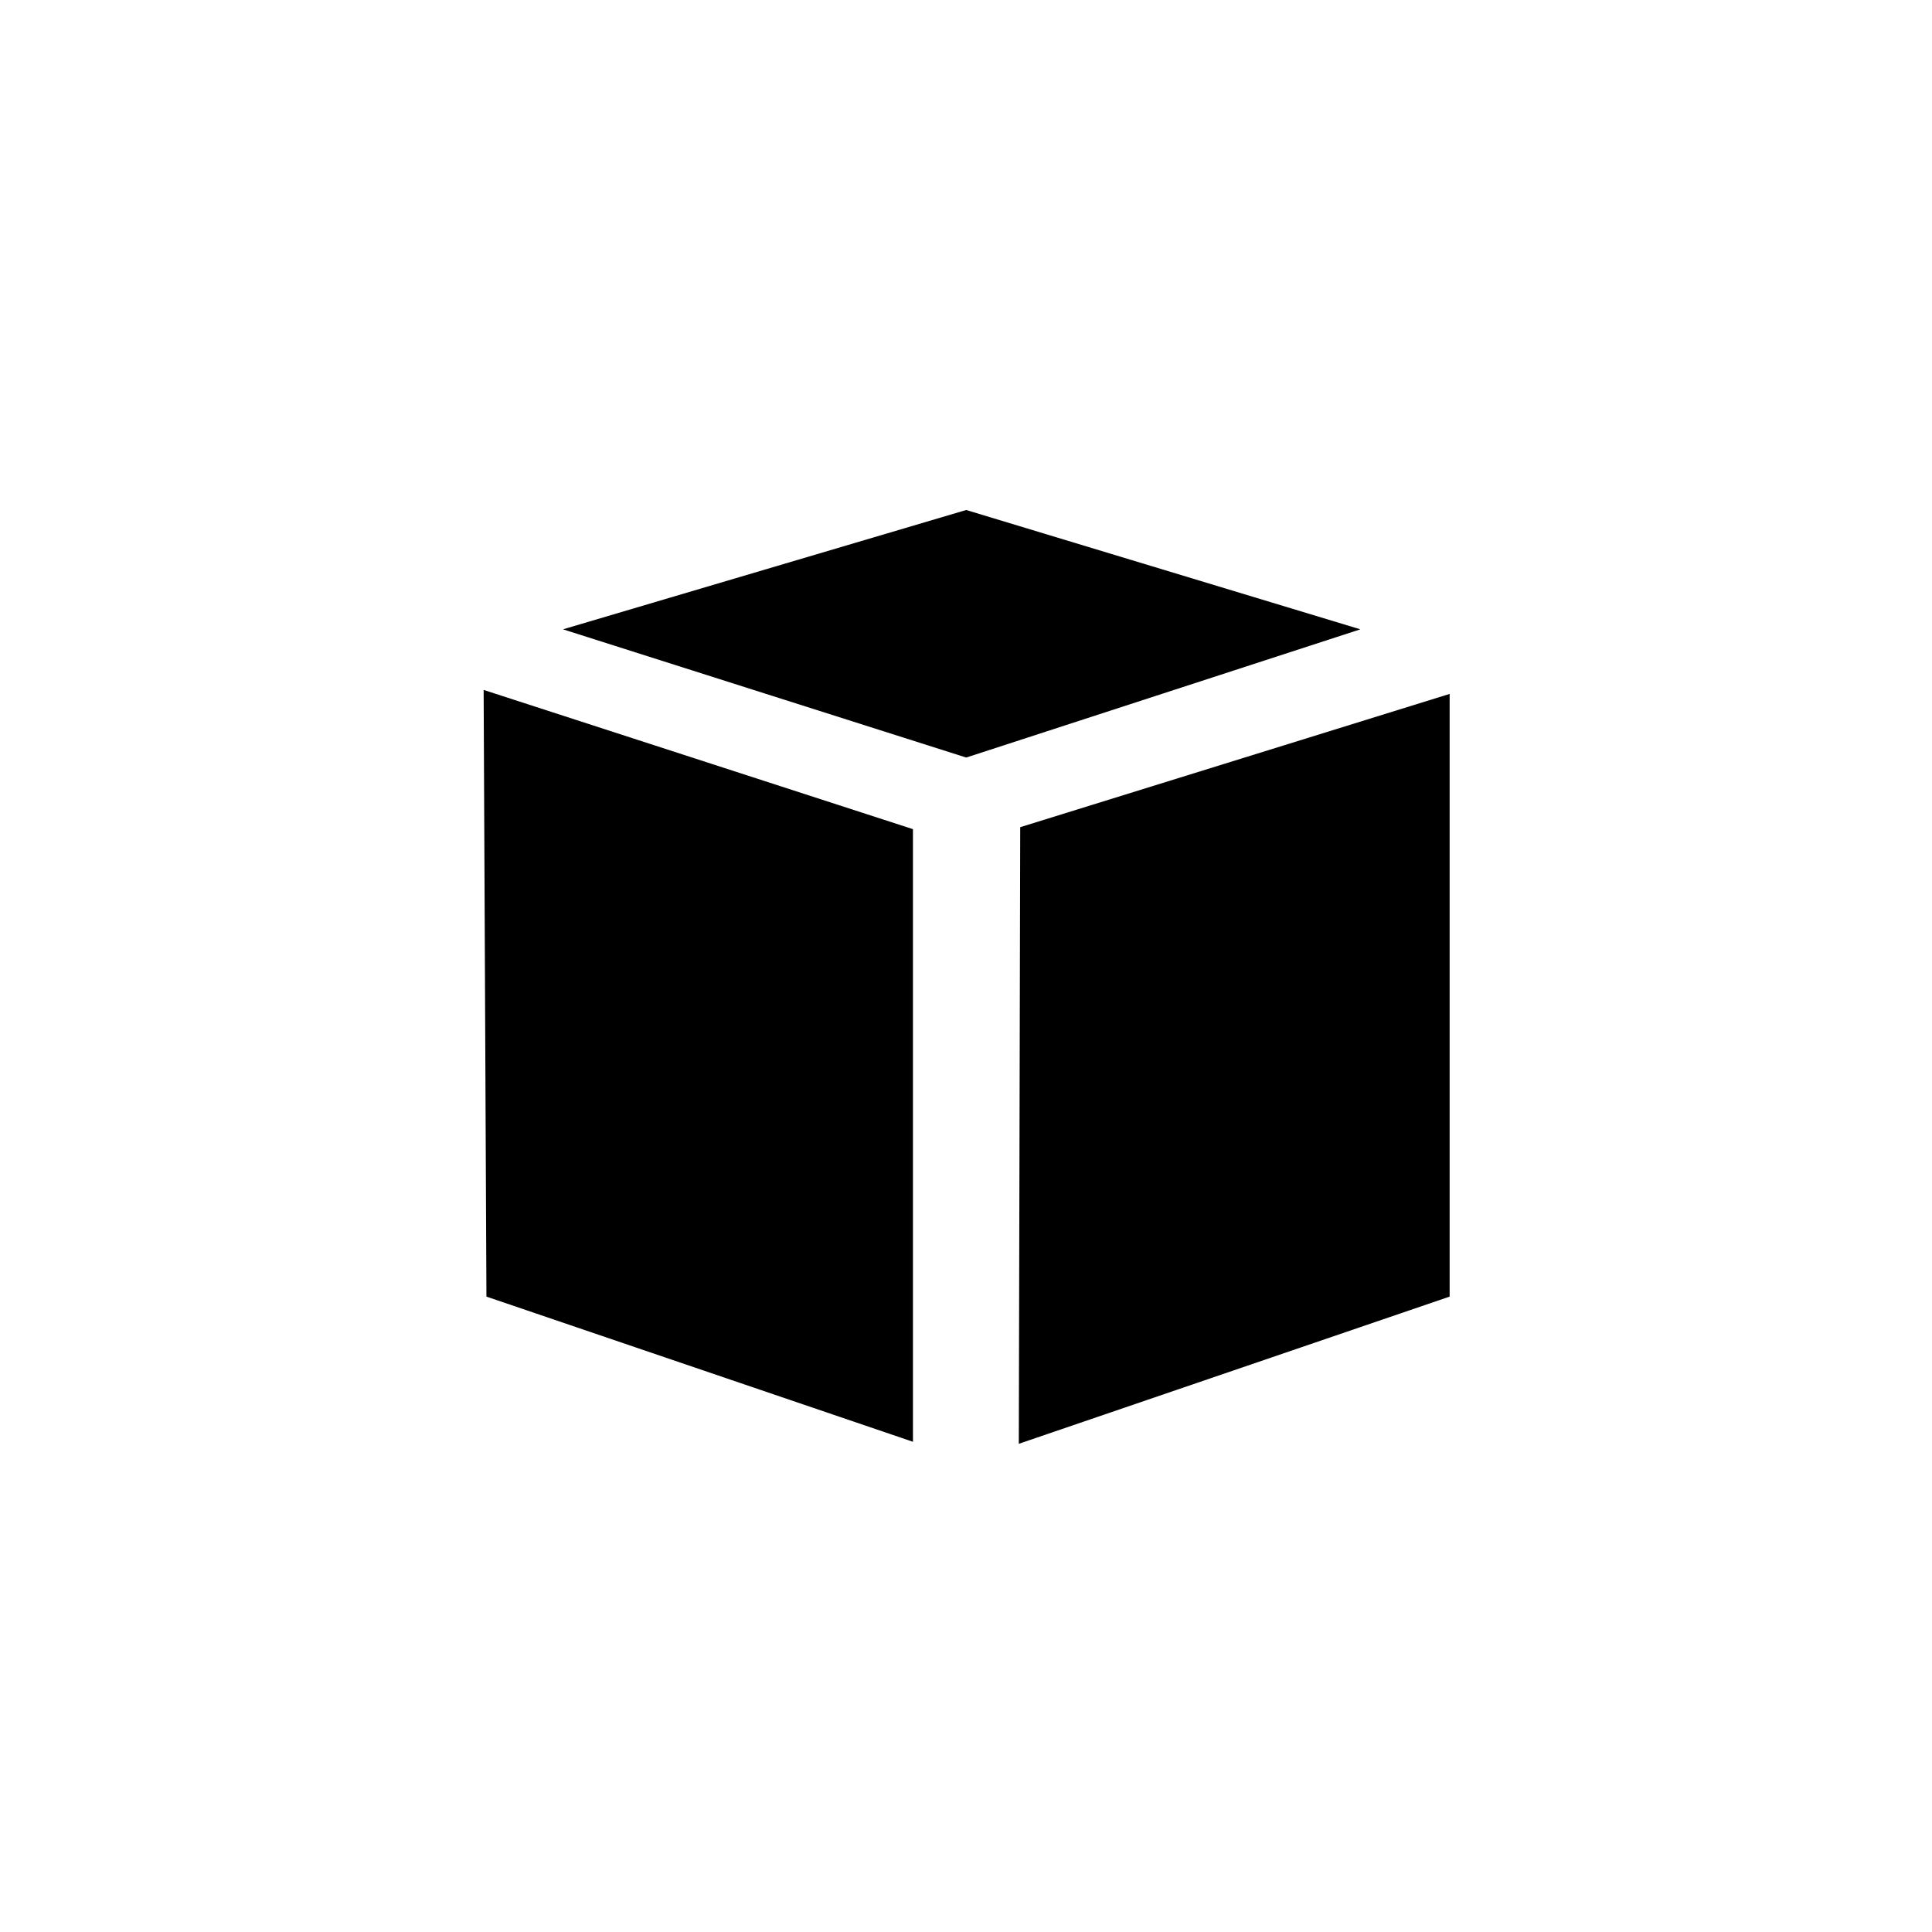 ﻿<?xml version="1.0" encoding="utf-8"?>
<!DOCTYPE svg PUBLIC "-//W3C//DTD SVG 1.1//EN" "http://www.w3.org/Graphics/SVG/1.1/DTD/svg11.dtd">
<svg xmlns="http://www.w3.org/2000/svg" xmlns:xlink="http://www.w3.org/1999/xlink" version="1.1" baseProfile="full" width="76" height="76" viewBox="0 0 76.00 76.00" enable-background="new 0 0 76.00 76.00" xml:space="preserve">
	<path fill="#000000" fill-opacity="1" stroke-width="0.2" stroke-linejoin="round" d="M 38.008,29.8L 53.513,24.756L 38.008,20.062L 22.147,24.756M 40.077,56.795L 57.025,51.005L 57.025,27.297L 40.133,32.539M 19.025,27.14L 35.913,32.617L 35.913,56.716L 19.135,51.005"/>
</svg>
